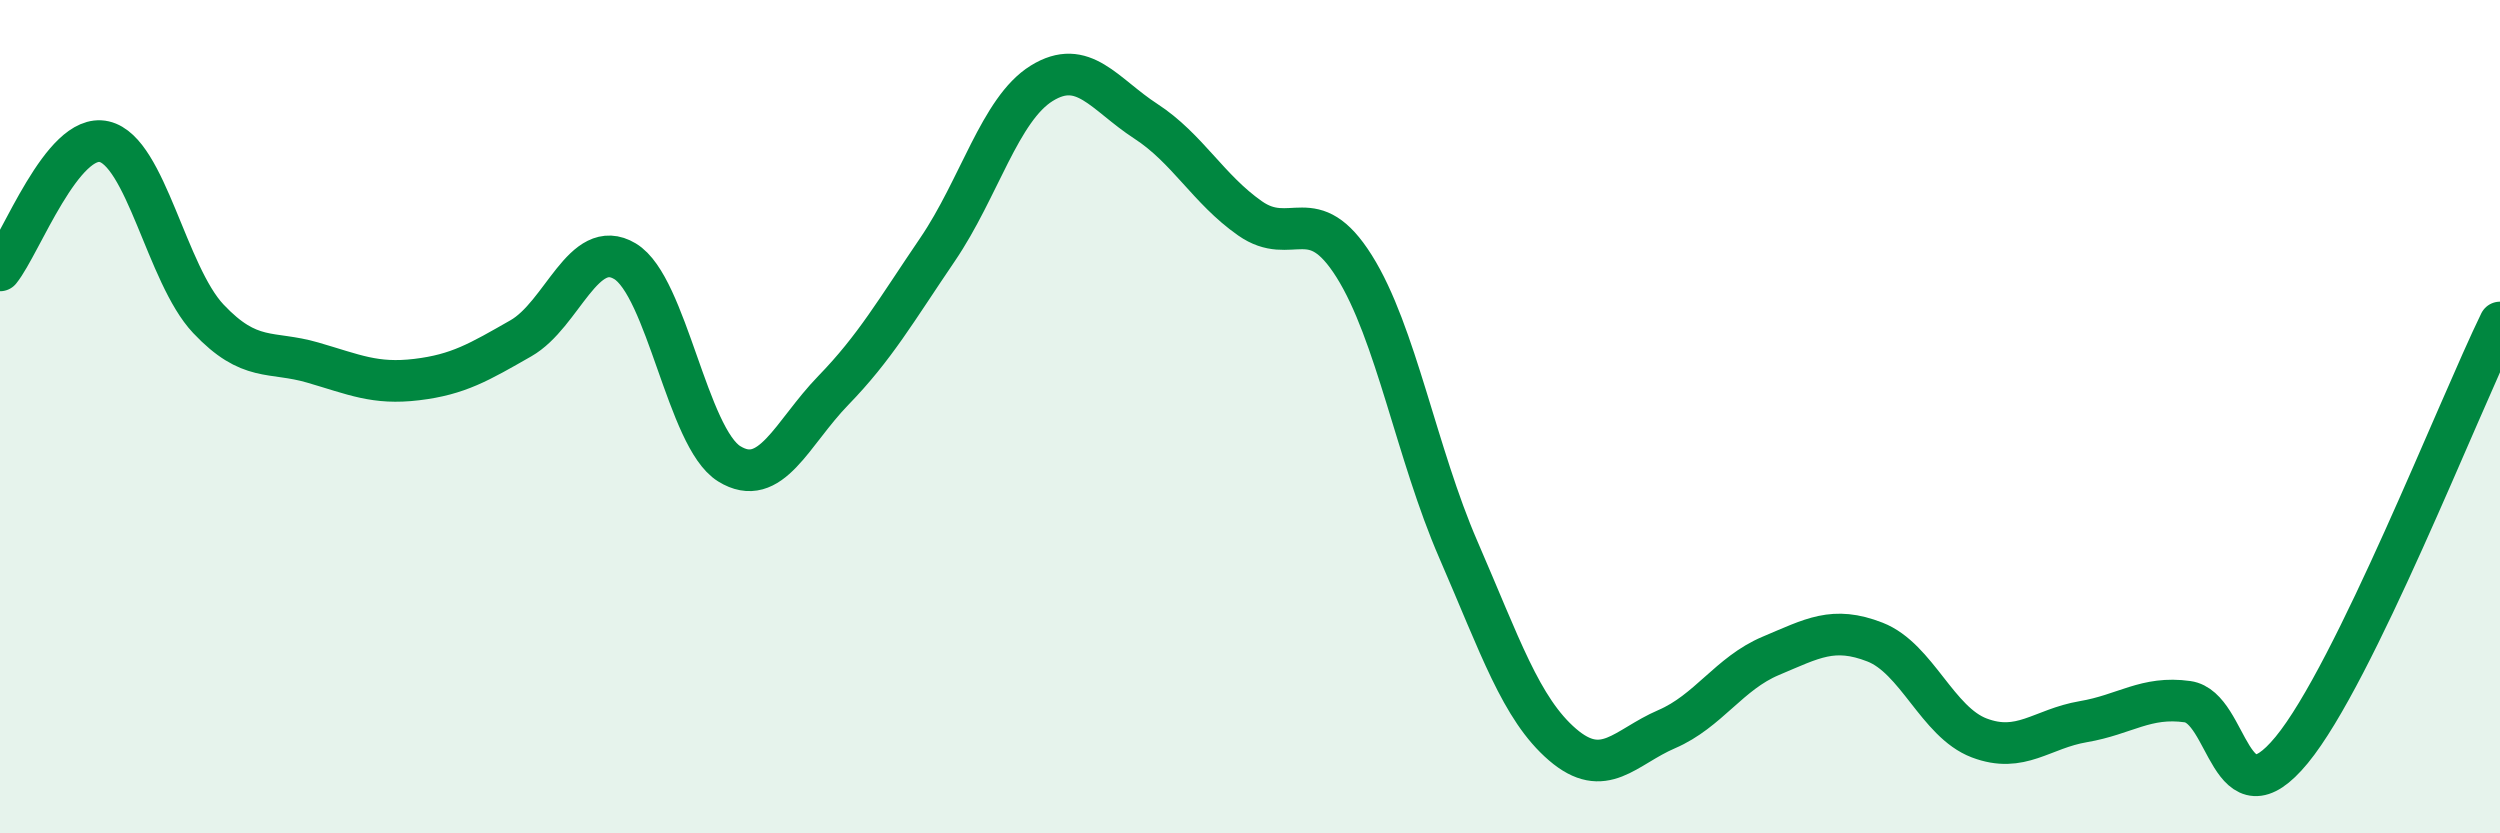 
    <svg width="60" height="20" viewBox="0 0 60 20" xmlns="http://www.w3.org/2000/svg">
      <path
        d="M 0,6.49 C 0.5,5.87 1.5,3.17 2.5,3.4 C 3.5,3.63 4,6.59 5,7.65 C 6,8.71 6.5,8.41 7.5,8.7 C 8.5,8.99 9,9.23 10,9.11 C 11,8.99 11.5,8.69 12.5,8.12 C 13.5,7.55 14,5.67 15,6.27 C 16,6.87 16.5,10.51 17.5,11.13 C 18.5,11.75 19,10.4 20,9.37 C 21,8.34 21.5,7.46 22.5,5.99 C 23.5,4.52 24,2.62 25,2 C 26,1.38 26.5,2.26 27.5,2.91 C 28.5,3.56 29,4.54 30,5.24 C 31,5.94 31.5,4.8 32.5,6.39 C 33.5,7.98 34,10.89 35,13.19 C 36,15.49 36.5,17.01 37.5,17.87 C 38.5,18.73 39,17.93 40,17.5 C 41,17.07 41.5,16.16 42.5,15.74 C 43.5,15.32 44,15.02 45,15.41 C 46,15.8 46.5,17.33 47.5,17.71 C 48.5,18.09 49,17.49 50,17.32 C 51,17.15 51.5,16.7 52.5,16.84 C 53.5,16.98 53.5,19.82 55,18 C 56.5,16.18 59,9.79 60,7.74L60 20L0 20Z"
        fill="#008740"
        opacity="0.1"
        stroke-linecap="round"
        stroke-linejoin="round"
      />
      <path
        d="M 0,6.49 C 0.5,5.87 1.5,3.17 2.5,3.4 C 3.5,3.63 4,6.59 5,7.65 C 6,8.71 6.5,8.41 7.5,8.7 C 8.5,8.99 9,9.23 10,9.11 C 11,8.99 11.5,8.69 12.5,8.12 C 13.5,7.55 14,5.67 15,6.27 C 16,6.87 16.5,10.51 17.5,11.13 C 18.5,11.75 19,10.4 20,9.37 C 21,8.34 21.5,7.46 22.5,5.99 C 23.5,4.52 24,2.62 25,2 C 26,1.38 26.5,2.26 27.5,2.91 C 28.5,3.56 29,4.54 30,5.24 C 31,5.94 31.5,4.8 32.5,6.39 C 33.5,7.98 34,10.89 35,13.19 C 36,15.49 36.5,17.01 37.5,17.87 C 38.5,18.73 39,17.93 40,17.5 C 41,17.07 41.5,16.16 42.5,15.74 C 43.5,15.32 44,15.02 45,15.41 C 46,15.8 46.5,17.33 47.5,17.71 C 48.5,18.09 49,17.49 50,17.32 C 51,17.15 51.5,16.7 52.5,16.84 C 53.5,16.98 53.5,19.82 55,18 C 56.5,16.18 59,9.79 60,7.74"
        stroke="#008740"
        stroke-width="1"
        fill="none"
        stroke-linecap="round"
        stroke-linejoin="round"
      />
    </svg>
  